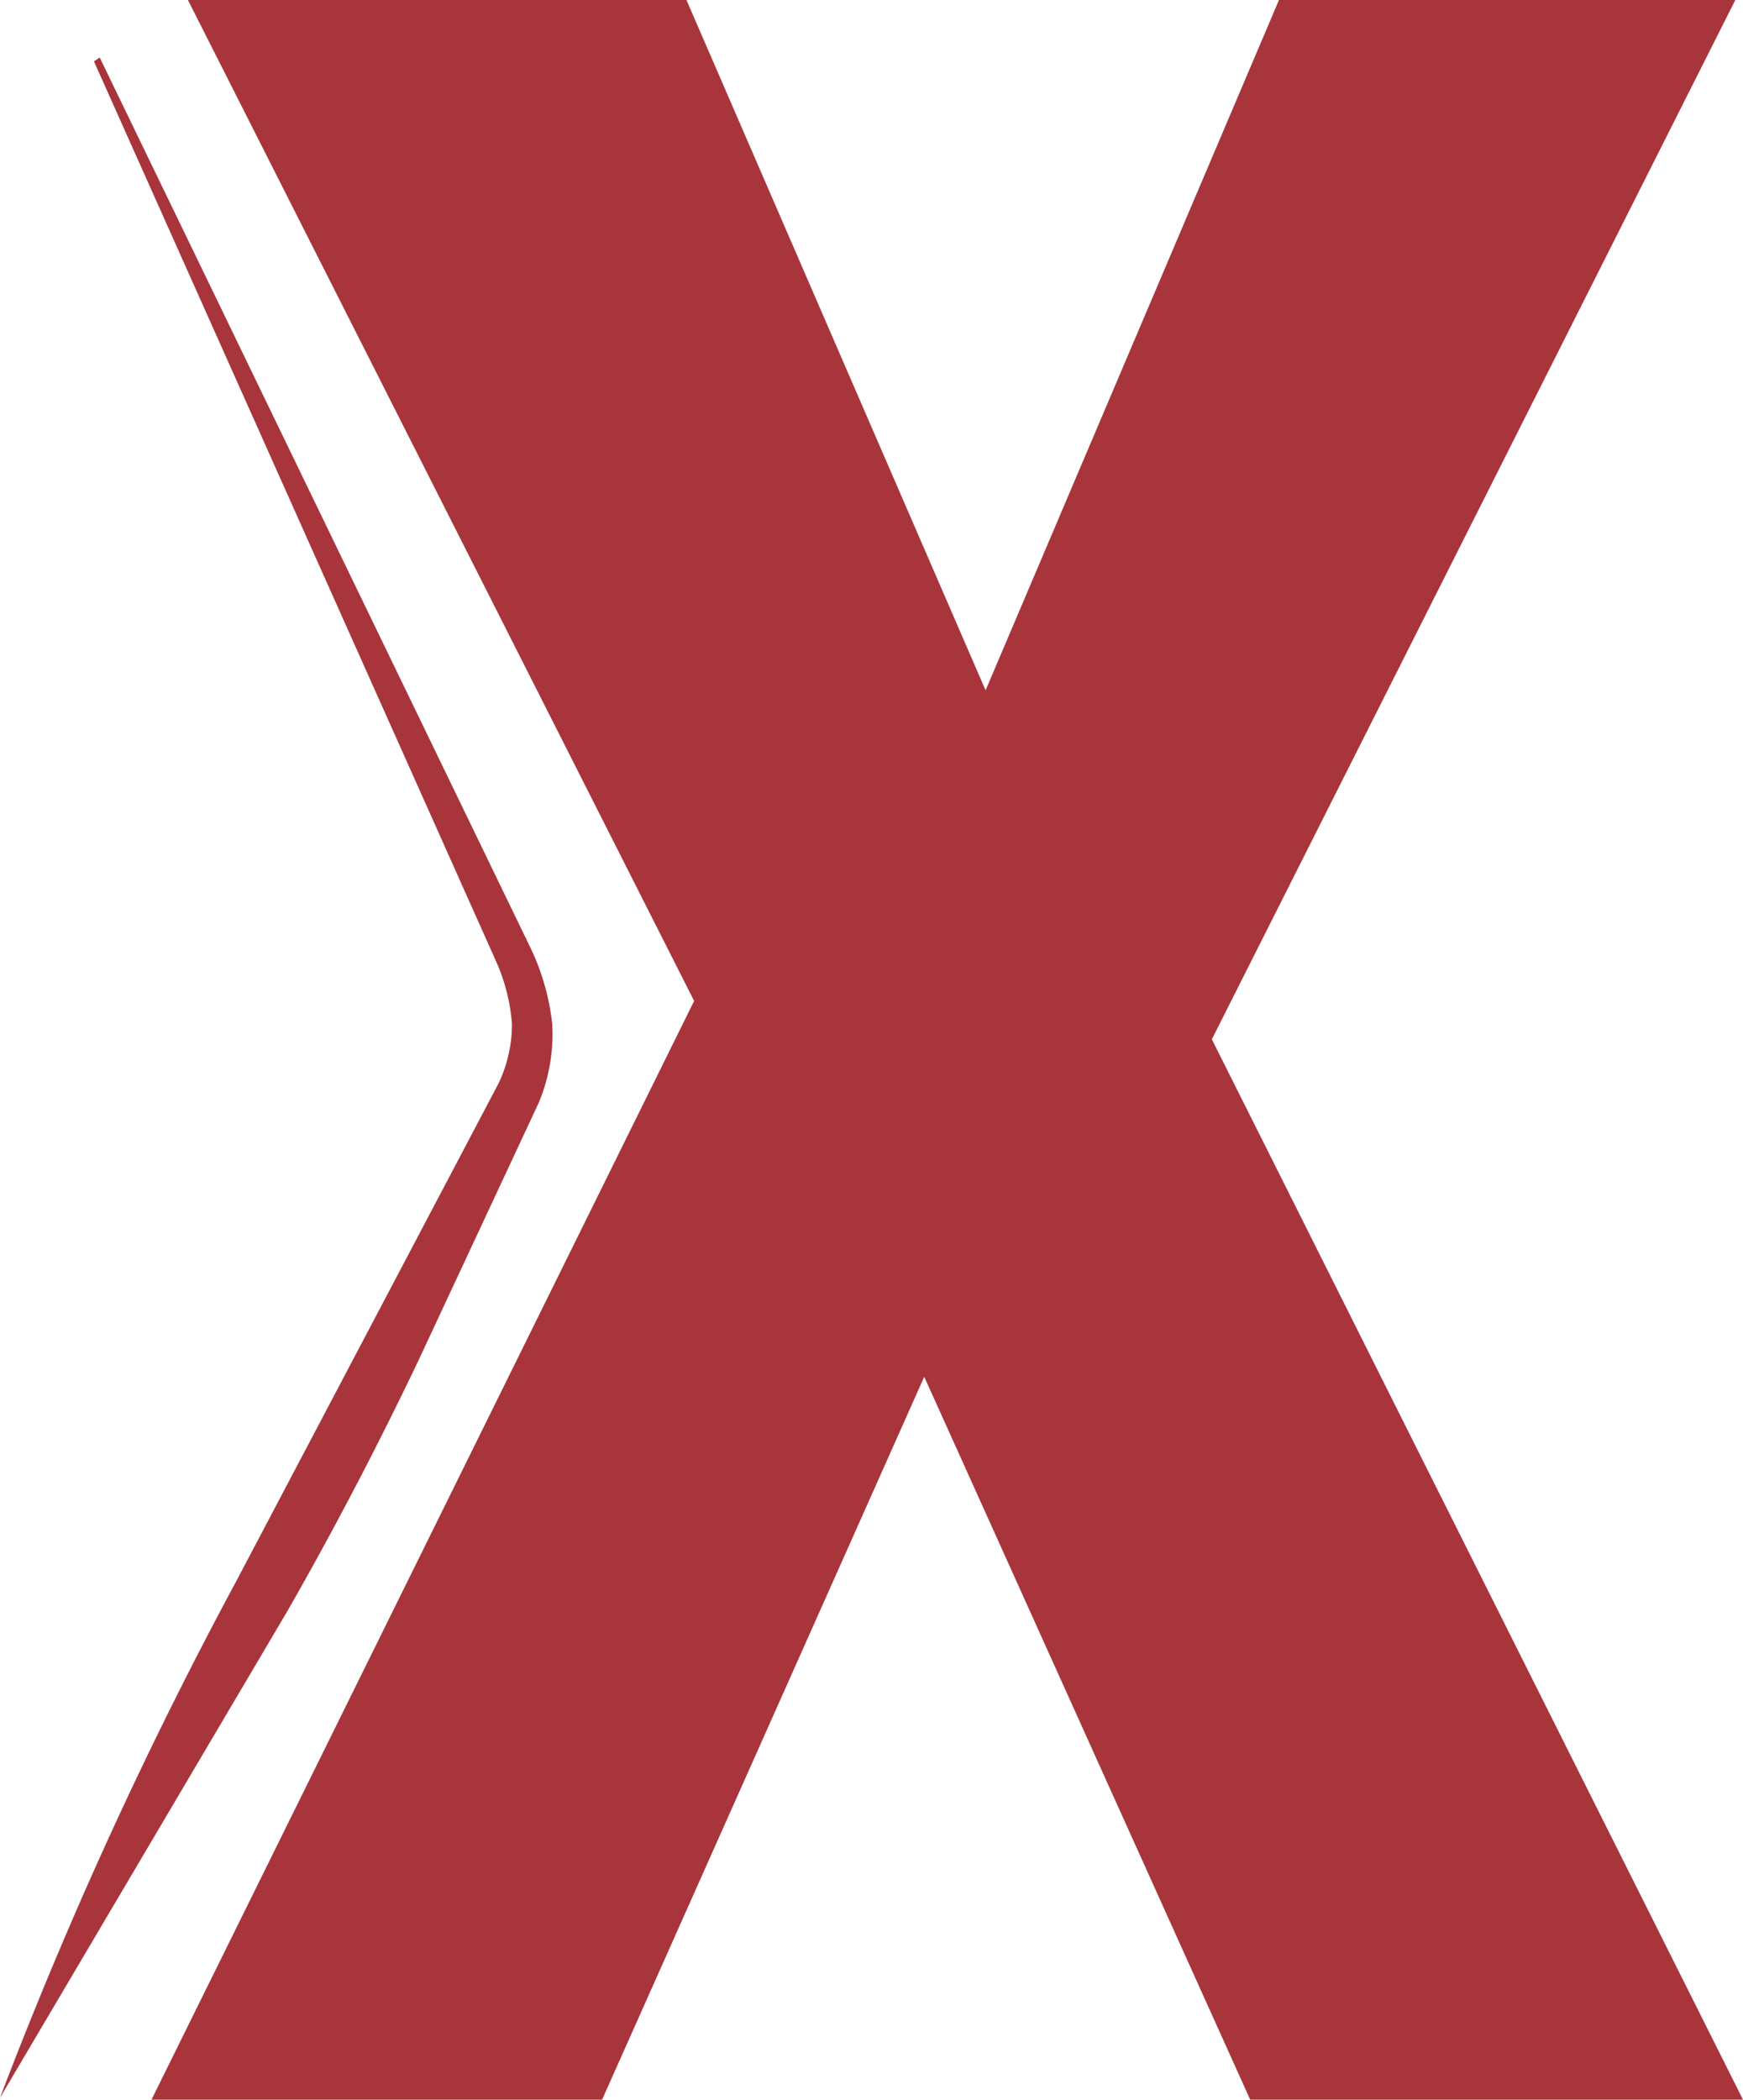 <?xml version="1.0" encoding="UTF-8"?> <svg xmlns="http://www.w3.org/2000/svg" viewBox="10.8 22 90.9 109.5" fill="#a8353b"><path d="M20.6 22h26l15.6 36 15.3-36h23.8L74 76.2l27.7 55.3H76L59 93.8l-16.8 37.7H18.7L47 74.2zM16 25l22.5 46.5a12.3 12.3 0 0 1 1.1 3.9 9.3 9.3 0 0 1-.7 4.1L32.6 93q-3.2 6.7-6.8 13l-15 25.4a228.1 228.1 0 0 1 12.3-26.9l13.7-26a7.2 7.2 0 0 0 .7-3.1 9.8 9.8 0 0 0-.8-3.2l-21-47z"></path></svg> 